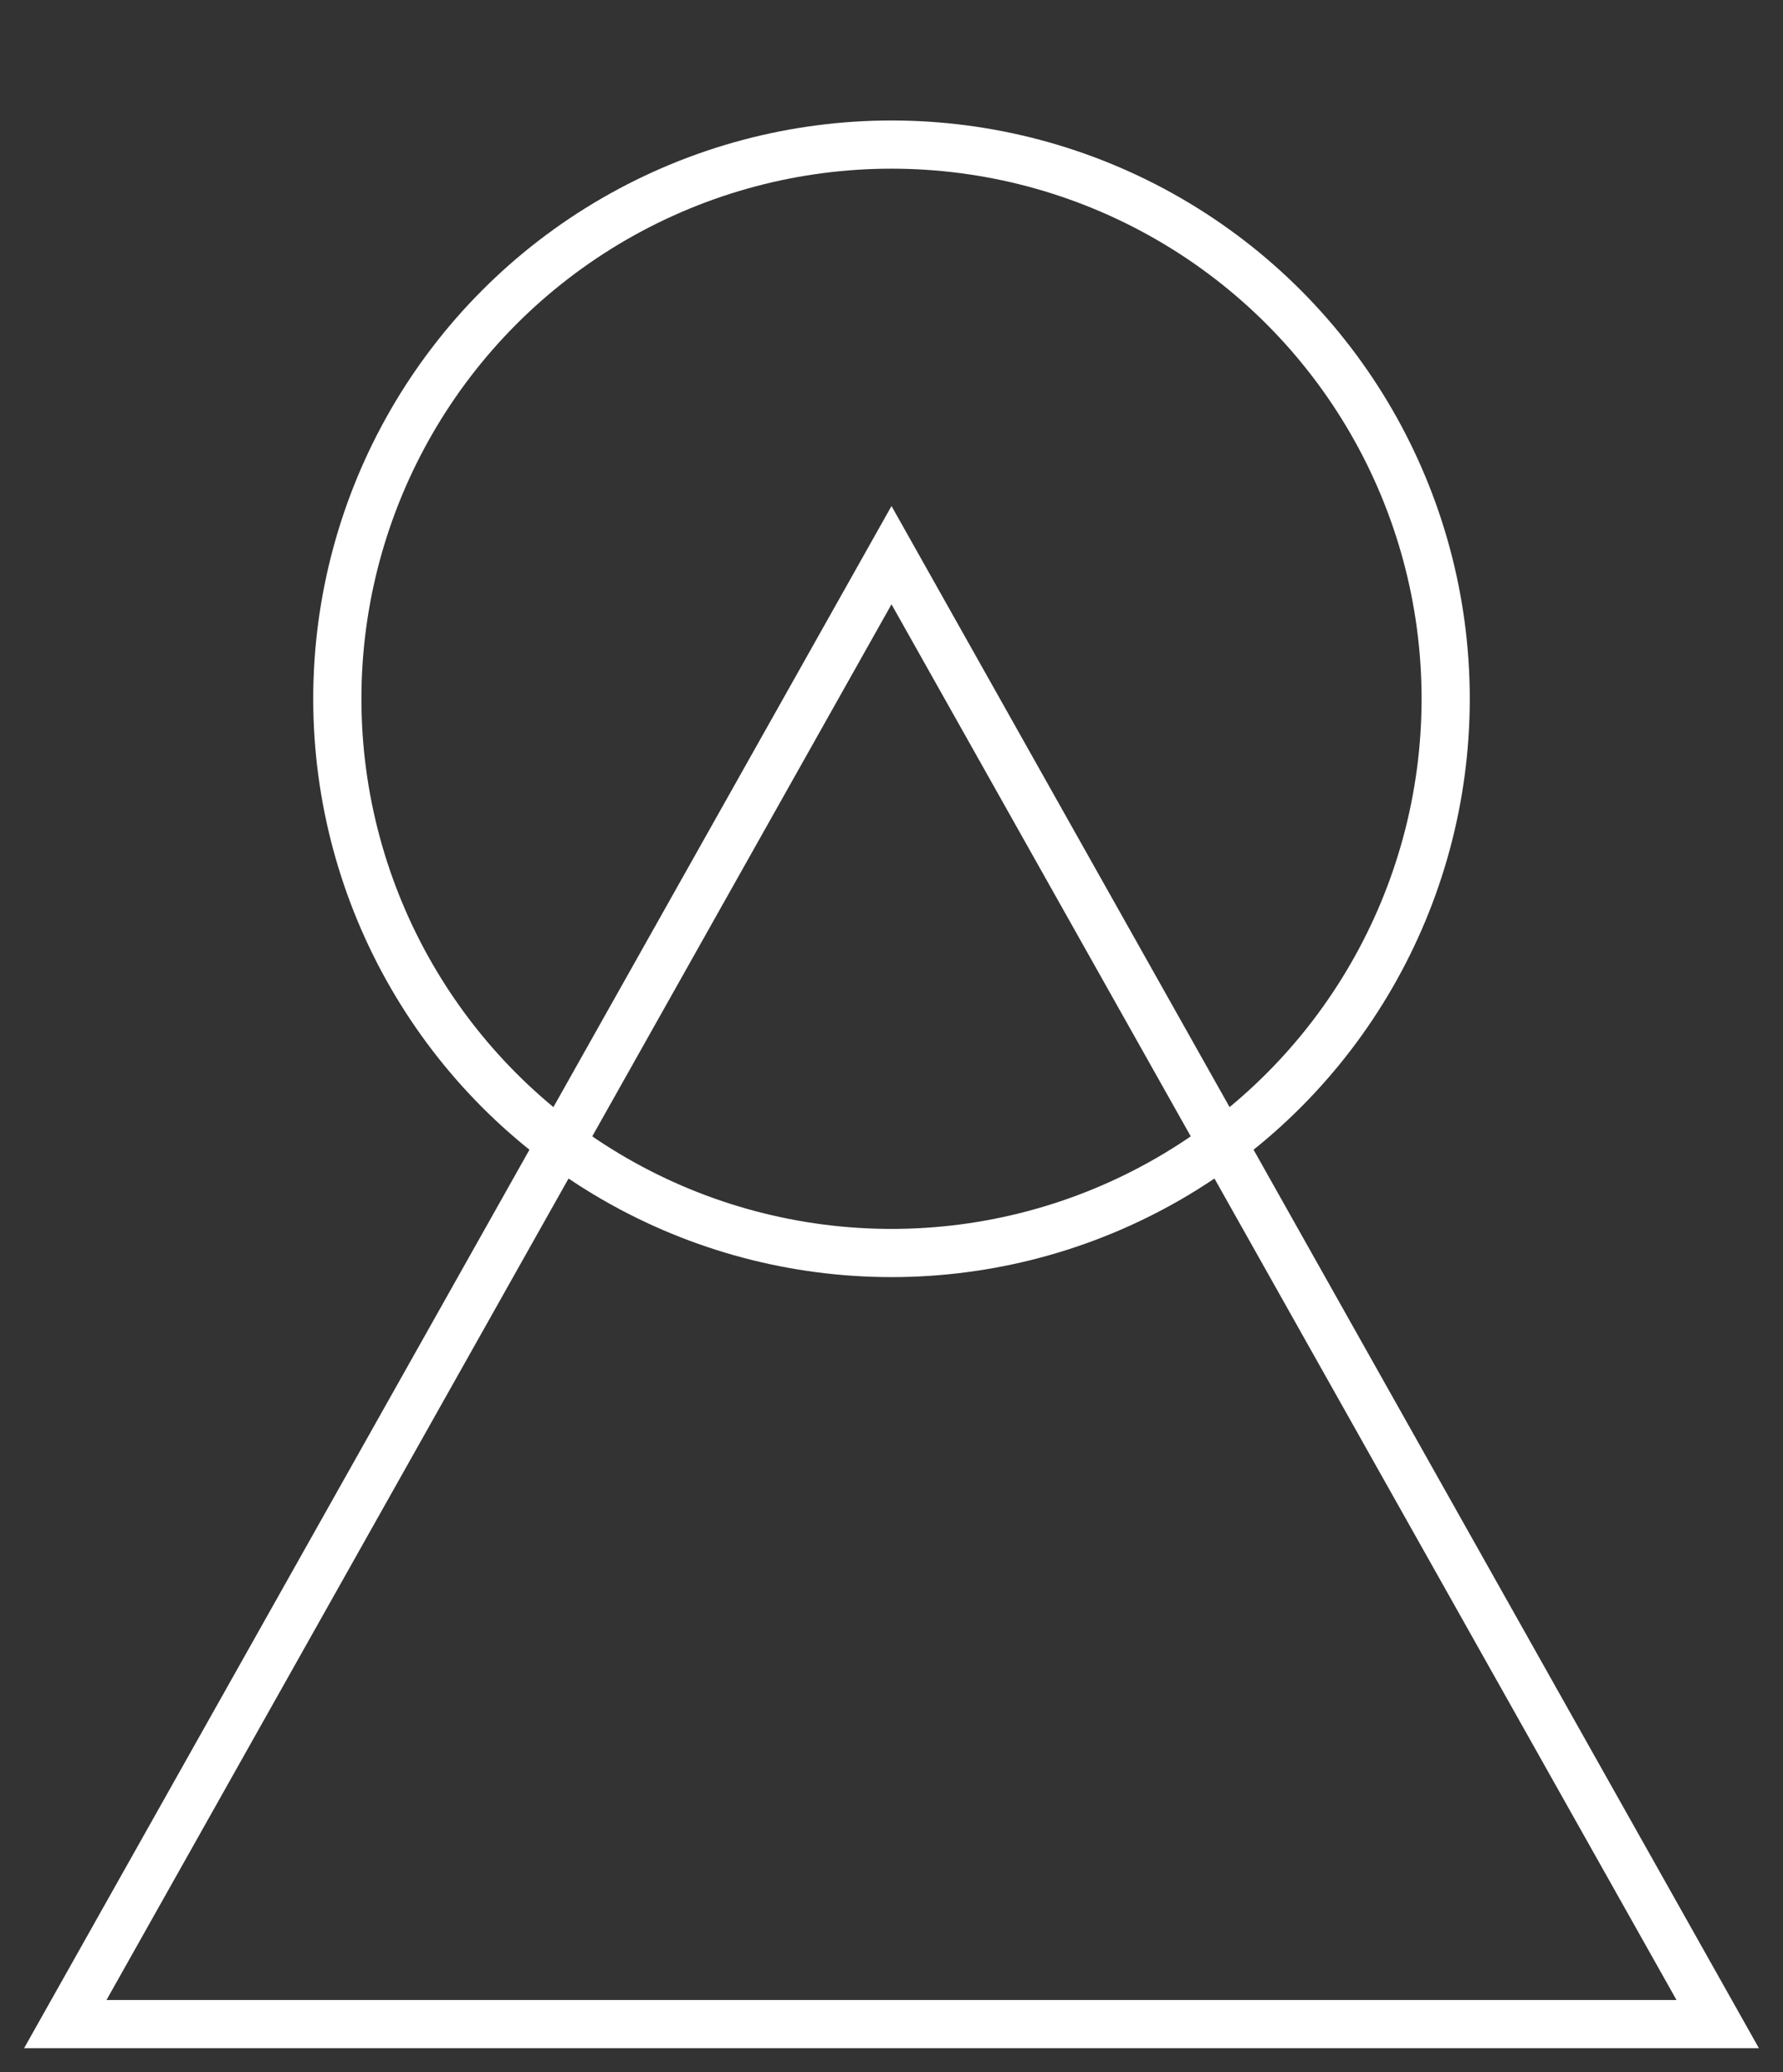 <svg xmlns="http://www.w3.org/2000/svg" width="74" height="86" viewBox="0 0 74 86"><rect x="0" y="0" width="74" height="86" fill="#333333" stroke="none"/><g id="icon_meet" transform="translate(15503 -9595)"><rect id="Rechteck_87585" data-name="Rechteck 87585" width="74" height="86" transform="translate(-15503 9595)" fill="#fff" opacity="0"></rect><g id="Gruppe_143463" data-name="Gruppe 143463" transform="translate(-16621 8632)"><g id="Polygon_11" data-name="Polygon 11" transform="translate(1119 984)" fill="none"><path d="M36,0,72,64H0Z" stroke="none"></path><path d="M 36 4.079 L 3.42 62 L 68.58 62 L 36 4.079 M 36 0 L 72 64 L 0 64 L 36 0 Z" stroke="none" fill="#fff"></path></g><g id="Ellipse_65" data-name="Ellipse 65" transform="translate(1131 968)" fill="none" stroke="#fff" stroke-width="2"><circle cx="24" cy="24" r="24" stroke="none"></circle><circle cx="24" cy="24" r="23" fill="none"></circle></g></g></g></svg>
